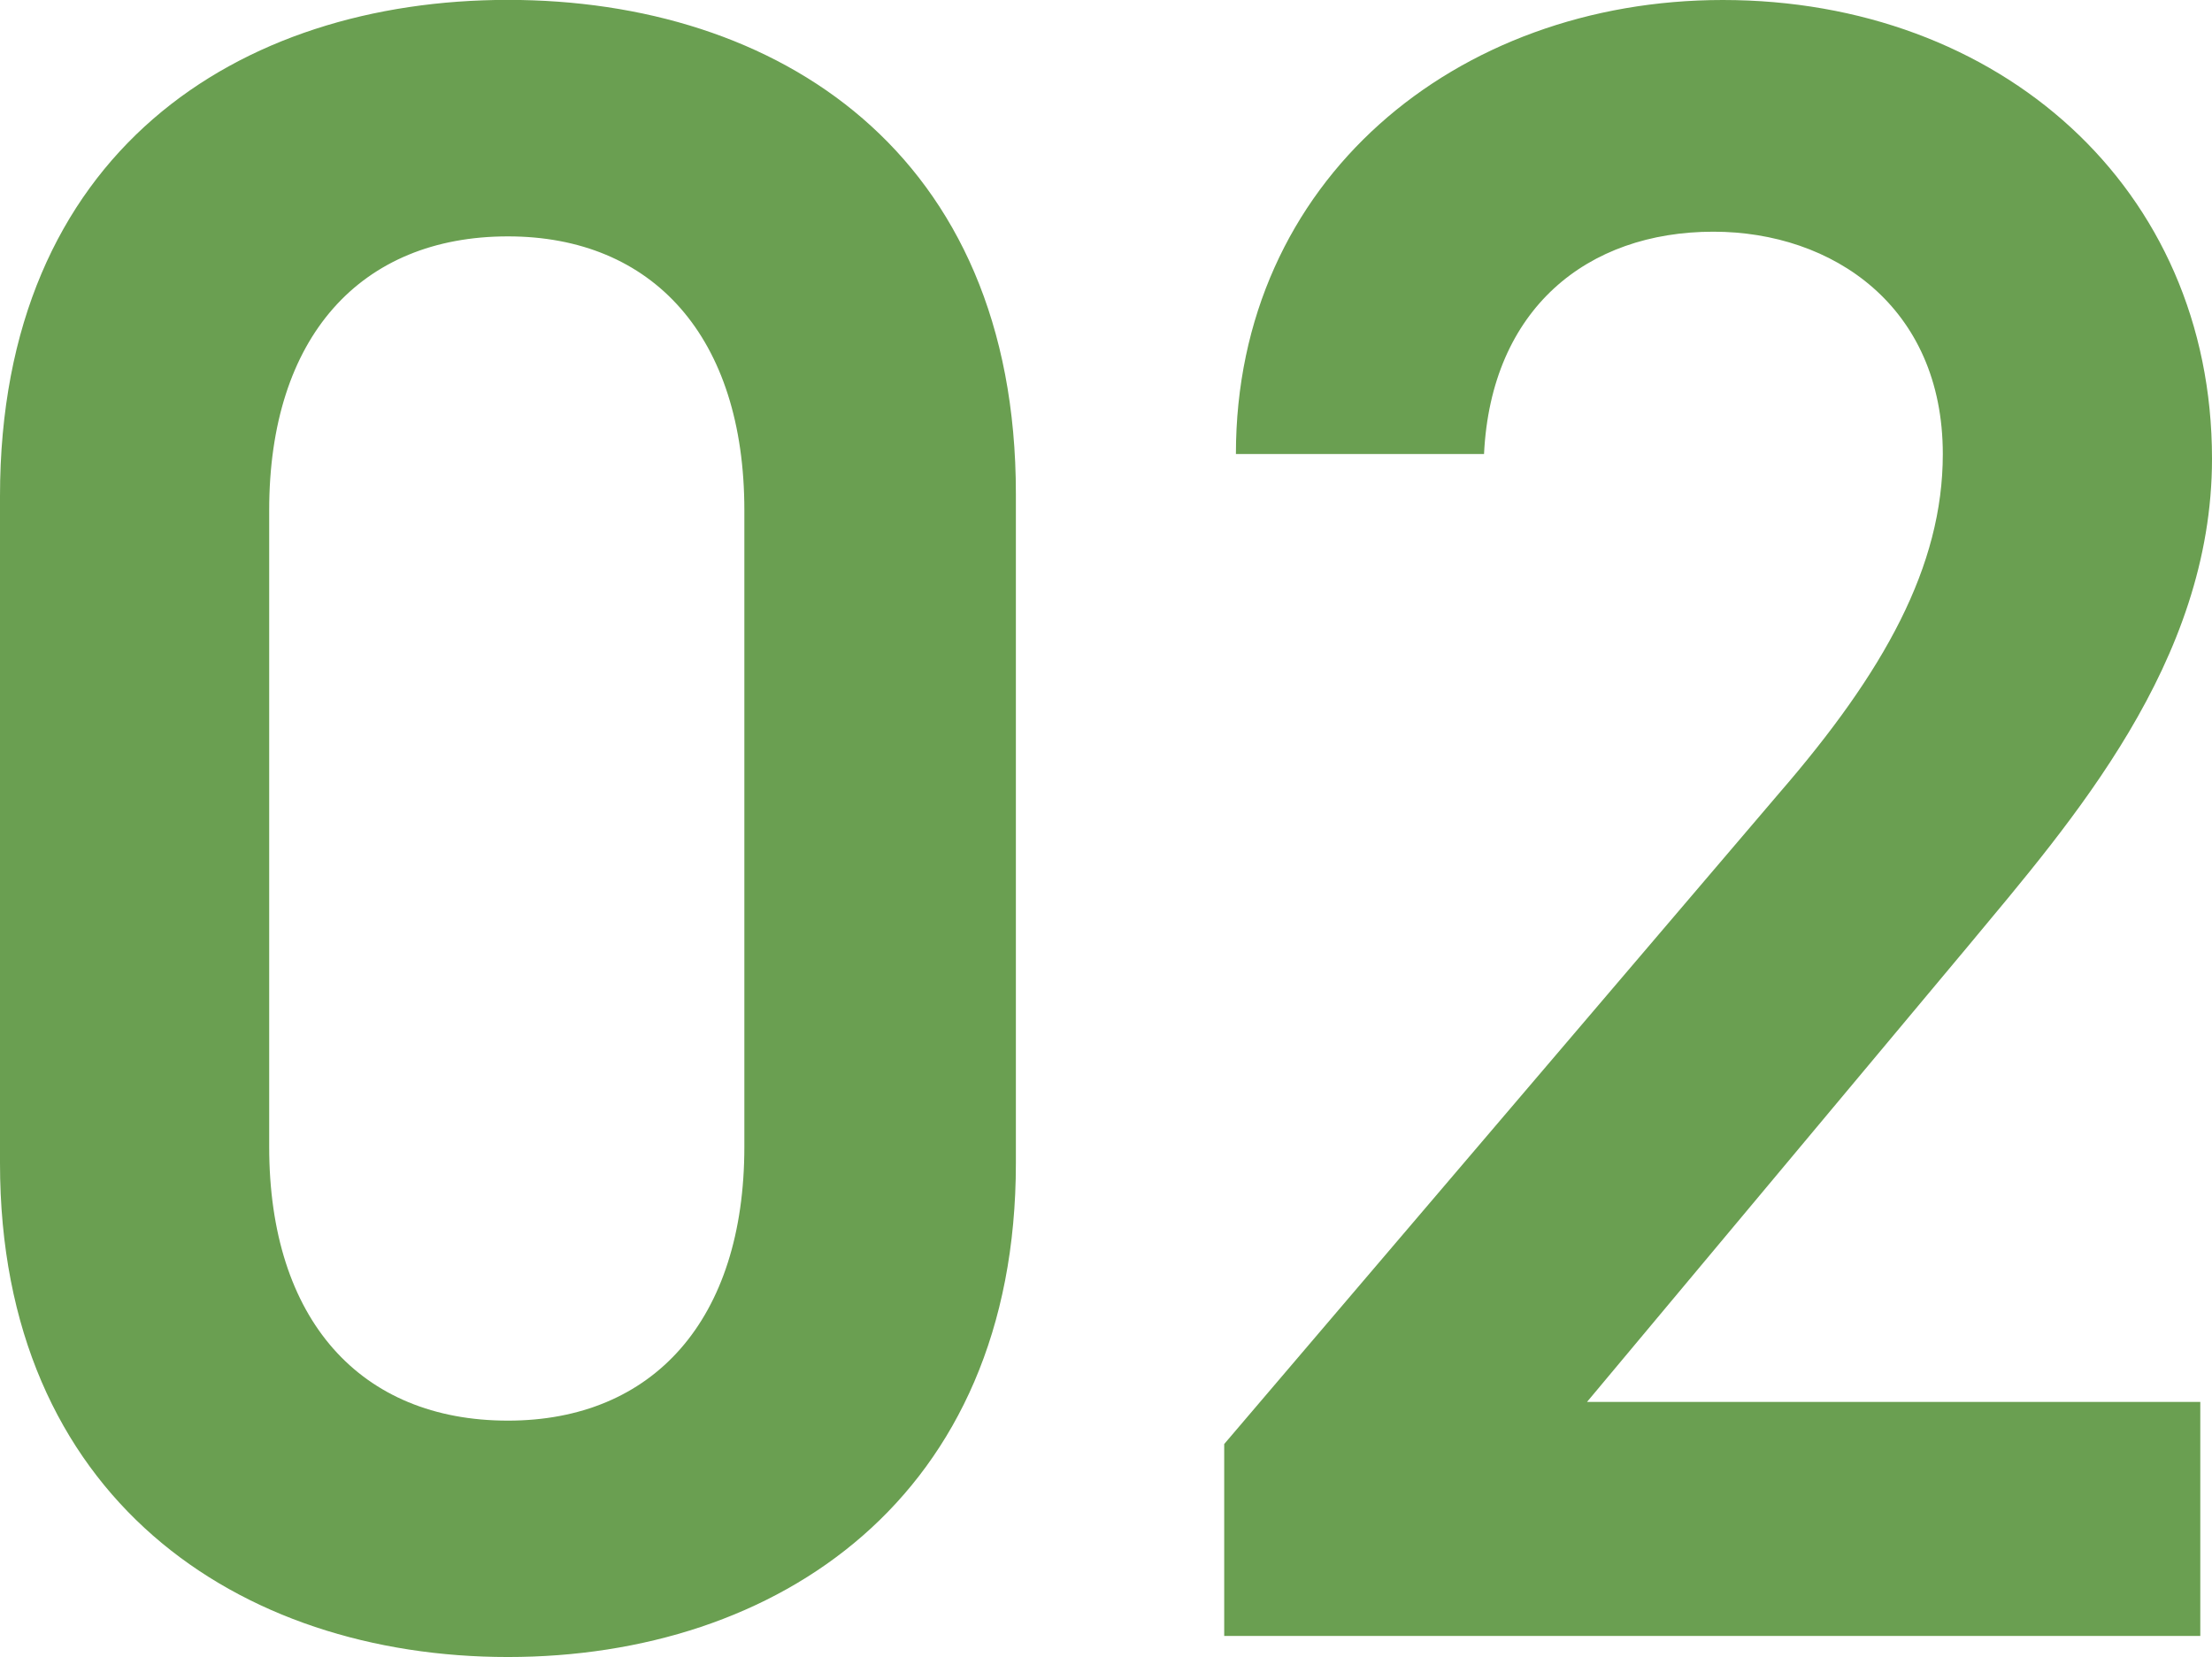 <svg xmlns="http://www.w3.org/2000/svg" width="81.27" height="60.888"><path data-name="Path 5376" d="M37.324 42.742v-24.6c0-12.556-8.772-18.146-18.662-18.146S0 5.59 0 18.232v24.51C0 55.04 8.772 60.888 18.662 60.888s18.662-5.848 18.662-18.146zm-9.976-23.994V42.14c0 6.364-3.354 10.062-8.686 10.062-5.418 0-8.772-3.7-8.772-10.062V18.748c0-6.364 3.354-10.062 8.772-10.062 5.332 0 8.686 3.698 8.686 10.062zM80.84 51.514H58.308l14.018-16.77c3.784-4.558 8.944-10.406 8.944-17.888C81.27 6.88 73.444 0 63.296 0c-9.8 0-17.888 6.622-17.888 16.684h9.116c.258-5.332 3.784-8.17 8.428-8.17 4.386 0 8.428 2.752 8.428 8.17 0 4.128-2.15 8-6.02 12.47L44.978 53.062v7.052H80.84z" fill="#6a9f51"/></svg>